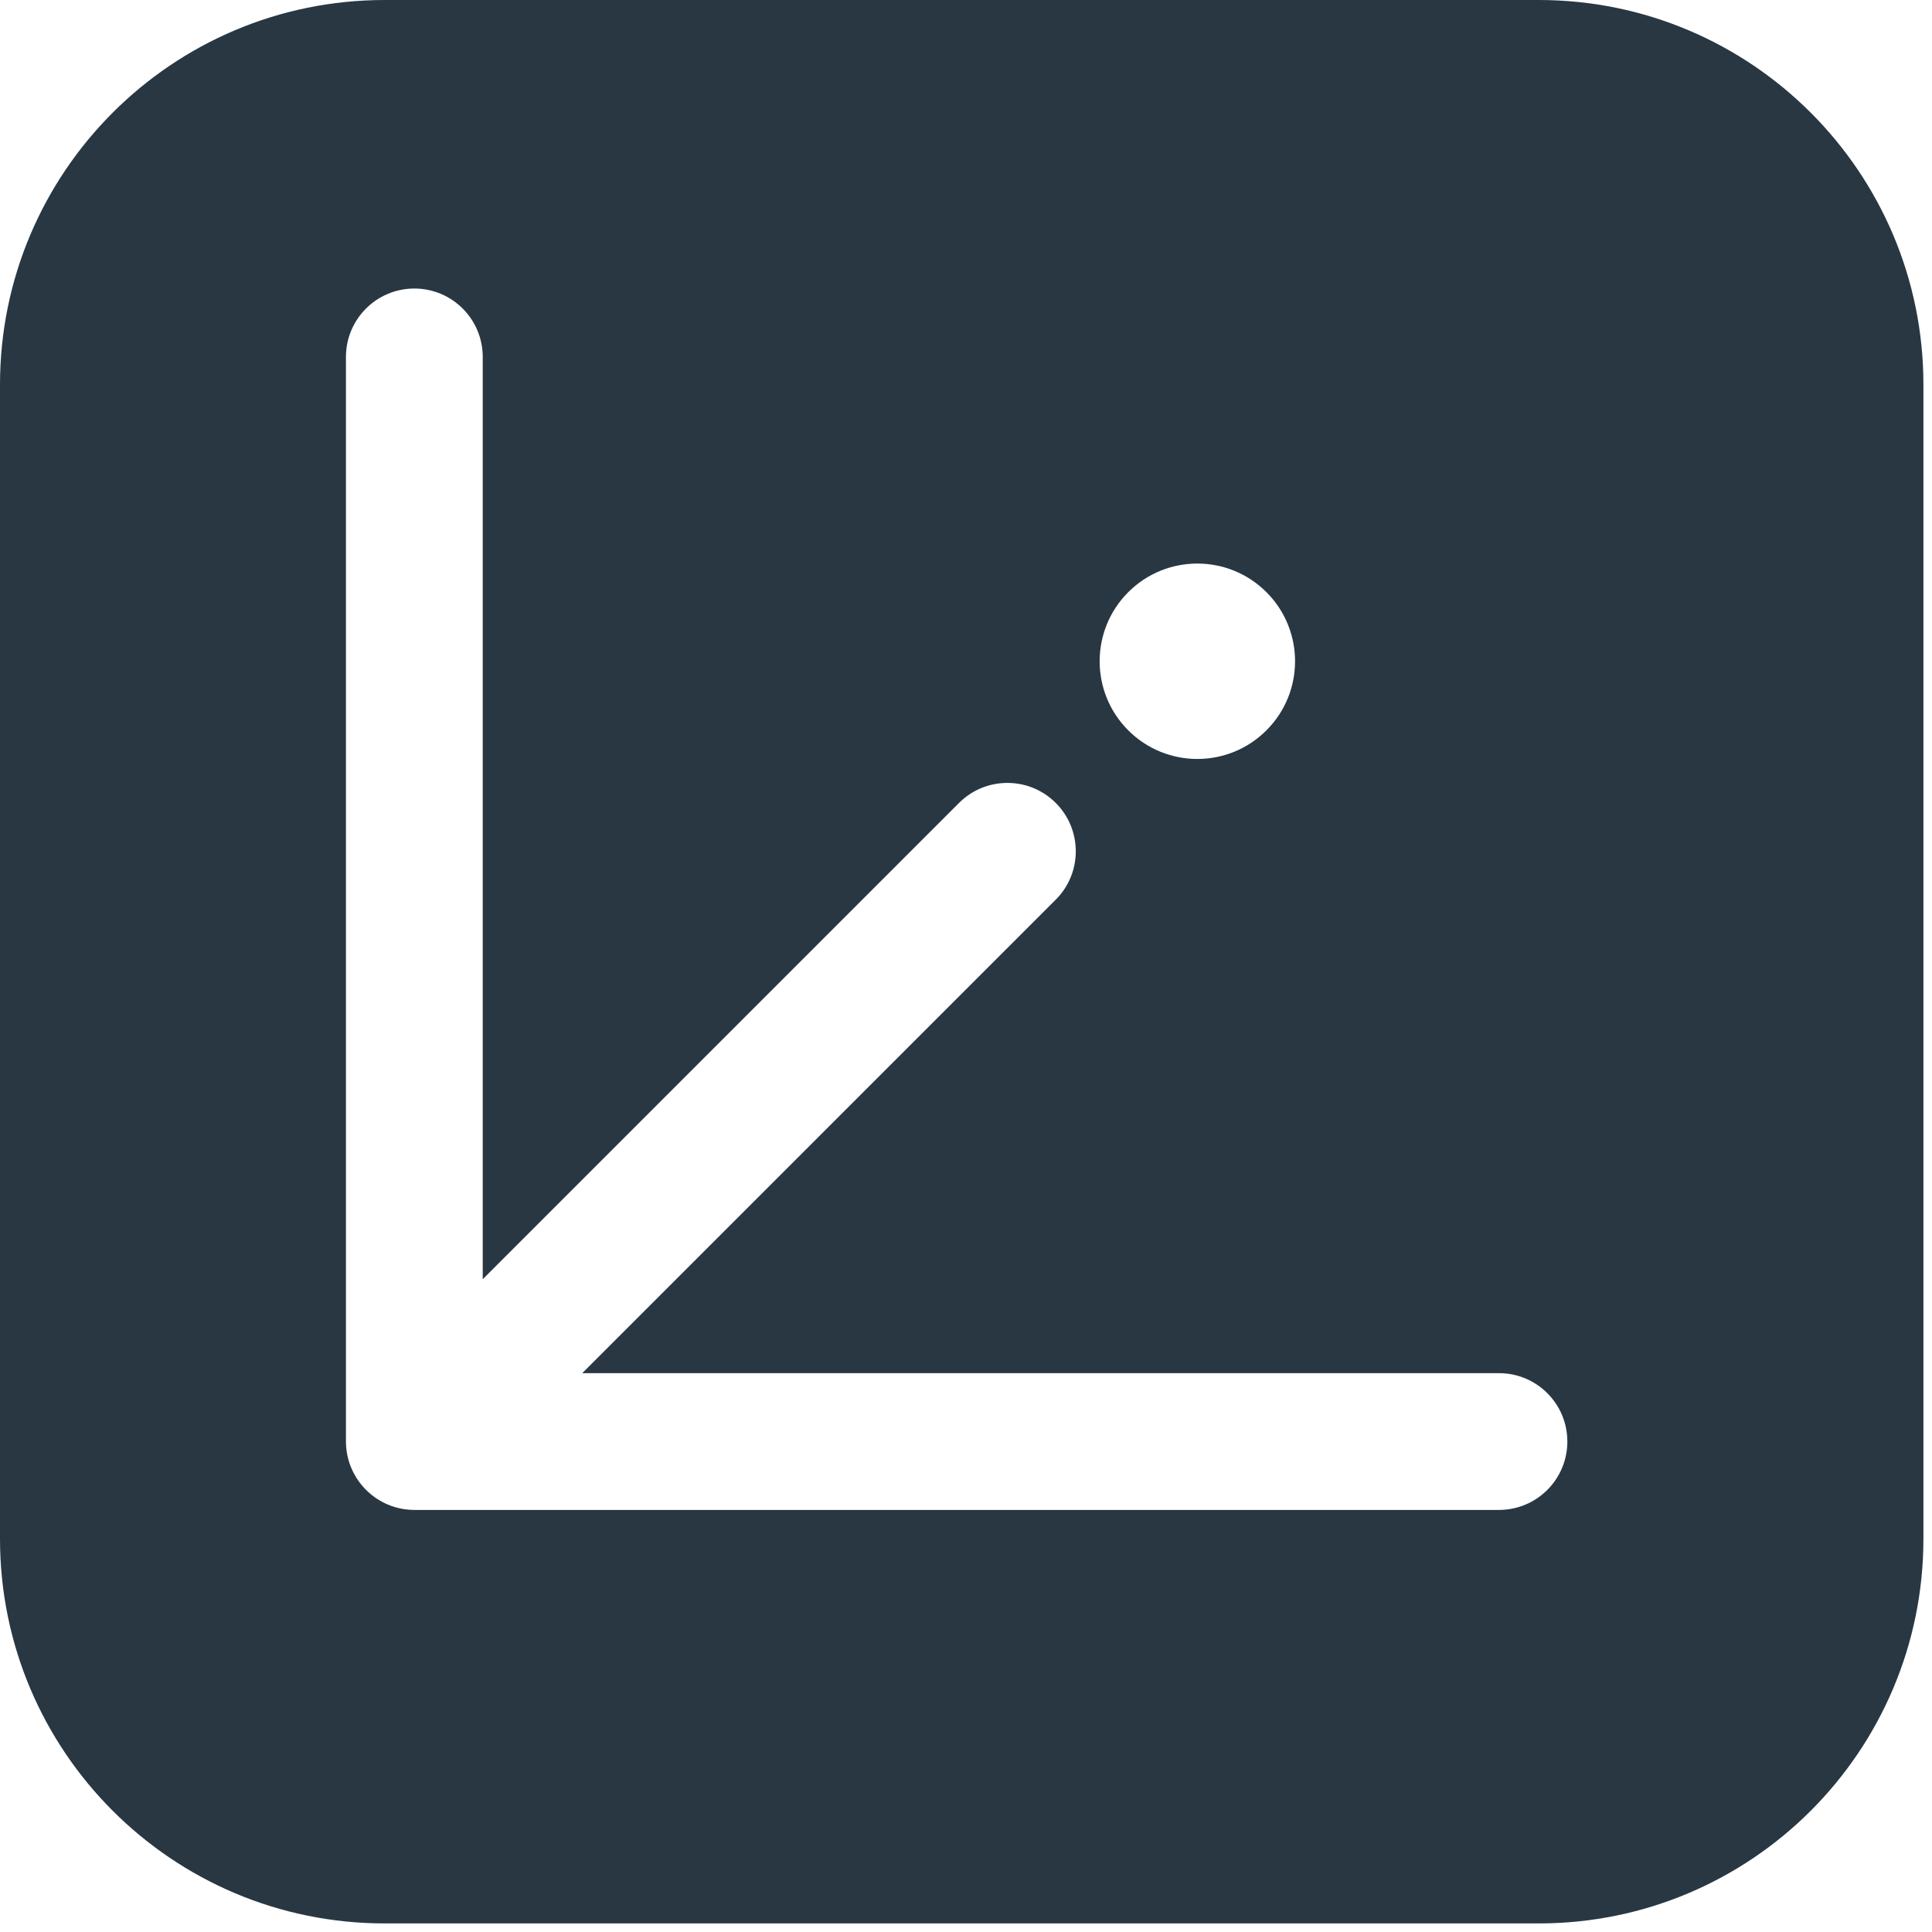 <svg xmlns="http://www.w3.org/2000/svg" width="50" height="50" viewBox="0 0 50 50" fill="none"><path d="M39.822 0C45.321 0 49.778 4.458 49.778 9.956V39.822C49.778 45.321 45.321 49.778 39.822 49.778H9.956C4.458 49.778 0 45.321 0 39.822V9.956C0 4.458 4.458 0 9.956 0H39.822ZM10.724 7.467C9.746 7.467 8.953 8.26 8.953 9.237V37.306C8.953 37.611 9.031 37.899 9.168 38.15C9.468 38.702 10.053 39.077 10.725 39.077H38.793C39.771 39.077 40.563 38.284 40.563 37.307C40.563 36.329 39.77 35.537 38.793 35.537H15.069L27.323 23.283C28.014 22.592 28.014 21.471 27.323 20.78C26.632 20.089 25.511 20.089 24.819 20.78L12.493 33.106V9.237C12.493 8.26 11.701 7.467 10.724 7.467ZM32.775 15.325C31.788 14.338 30.187 14.338 29.199 15.325C28.212 16.313 28.212 17.914 29.199 18.901C30.187 19.889 31.788 19.889 32.775 18.901C33.763 17.914 33.763 16.313 32.775 15.325Z" fill="#283742"></path></svg>